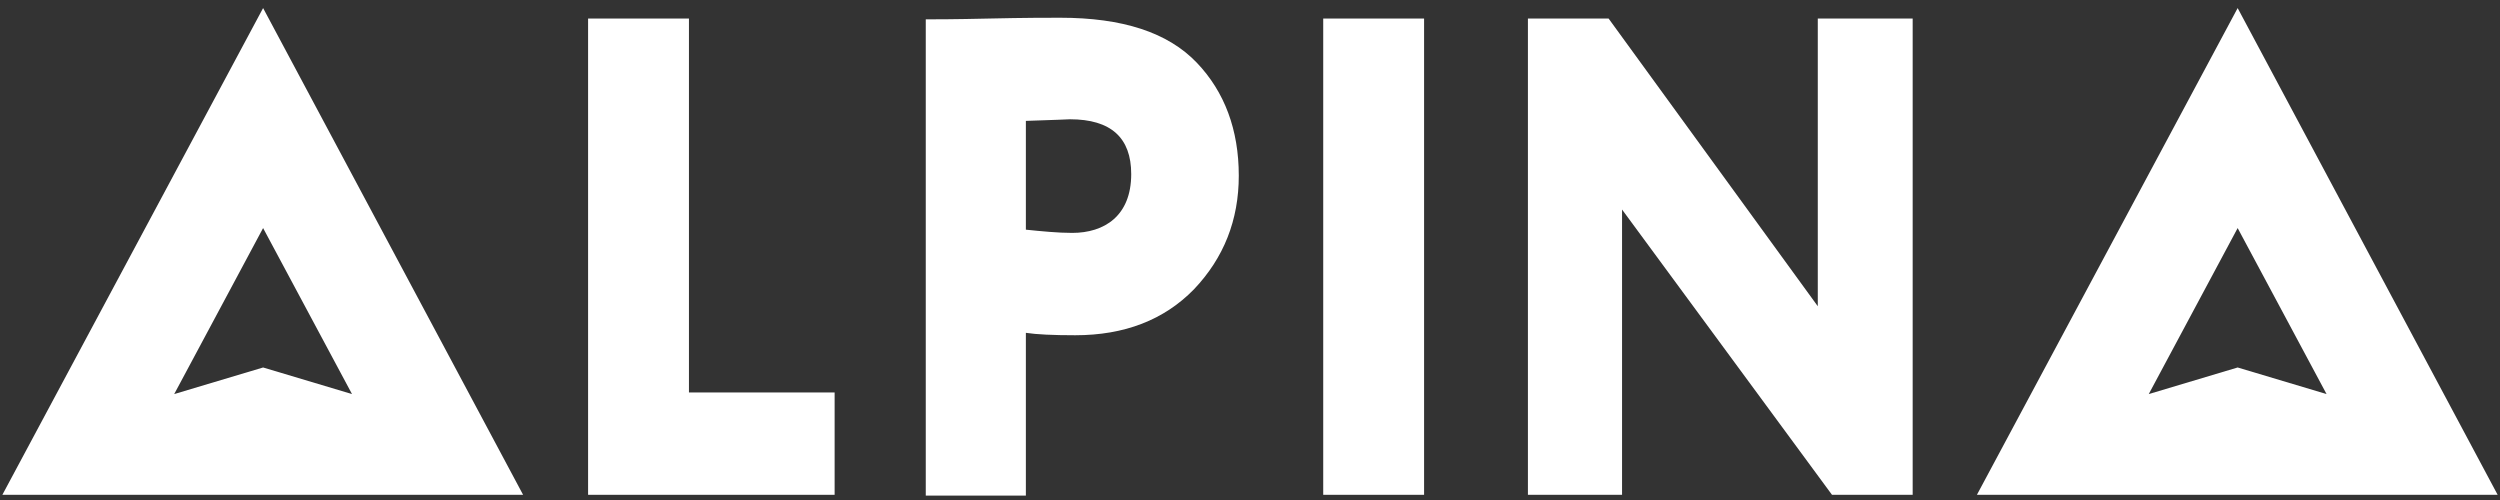 <?xml version="1.0" encoding="UTF-8"?> <svg xmlns="http://www.w3.org/2000/svg" width="245" height="49" viewBox="0 0 245 49" fill="none"><rect x="0" y="0" width="245" height="49" fill="#333333" stroke="none"/><g clip-path="url(#clip0_0_48)"><path d="M67.517 1.817H57.633V48.491H81.793V38.461H67.517V1.817Z" fill="white"></path><path d="M105.075 22.824C103.684 22.824 102.073 22.666 100.535 22.508V11.847C103.244 11.768 104.709 11.689 104.855 11.689C108.882 11.689 110.859 13.505 110.859 17.059C110.859 21.166 108.223 22.824 105.075 22.824ZM103.903 1.738C102.732 1.738 100.389 1.738 96.948 1.817C93.58 1.896 91.457 1.896 90.725 1.896V48.57H100.535V32.617C101.56 32.775 103.171 32.854 105.367 32.854C110.2 32.854 114.08 31.353 117.009 28.352C119.937 25.272 121.401 21.561 121.401 17.217C121.401 12.716 120.01 9.004 117.301 6.161C114.446 3.16 109.98 1.738 103.903 1.738Z" fill="white"></path><path d="M139.56 1.817H129.676V48.491H139.56V1.817Z" fill="white"></path><path d="M178.143 30.011L157.643 1.817H149.736V48.491H158.961V20.534L179.535 48.491H187.442V1.817H178.143V30.011Z" fill="white"></path><path d="M25.784 36.013L17.072 38.619L25.784 22.35L34.497 38.619L25.784 36.013ZM0.232 48.491H51.263L25.784 0.791L0.232 48.491Z" fill="white"></path><path d="M210.578 38.619L219.29 22.35L228.003 38.619L219.29 36.013L210.578 38.619ZM219.29 0.791L193.738 48.491H244.769L219.29 0.791Z" fill="white"></path></g><defs><clipPath id="clip0_0_48"><rect width="245" height="49" fill="white"></rect></clipPath></defs></svg> 